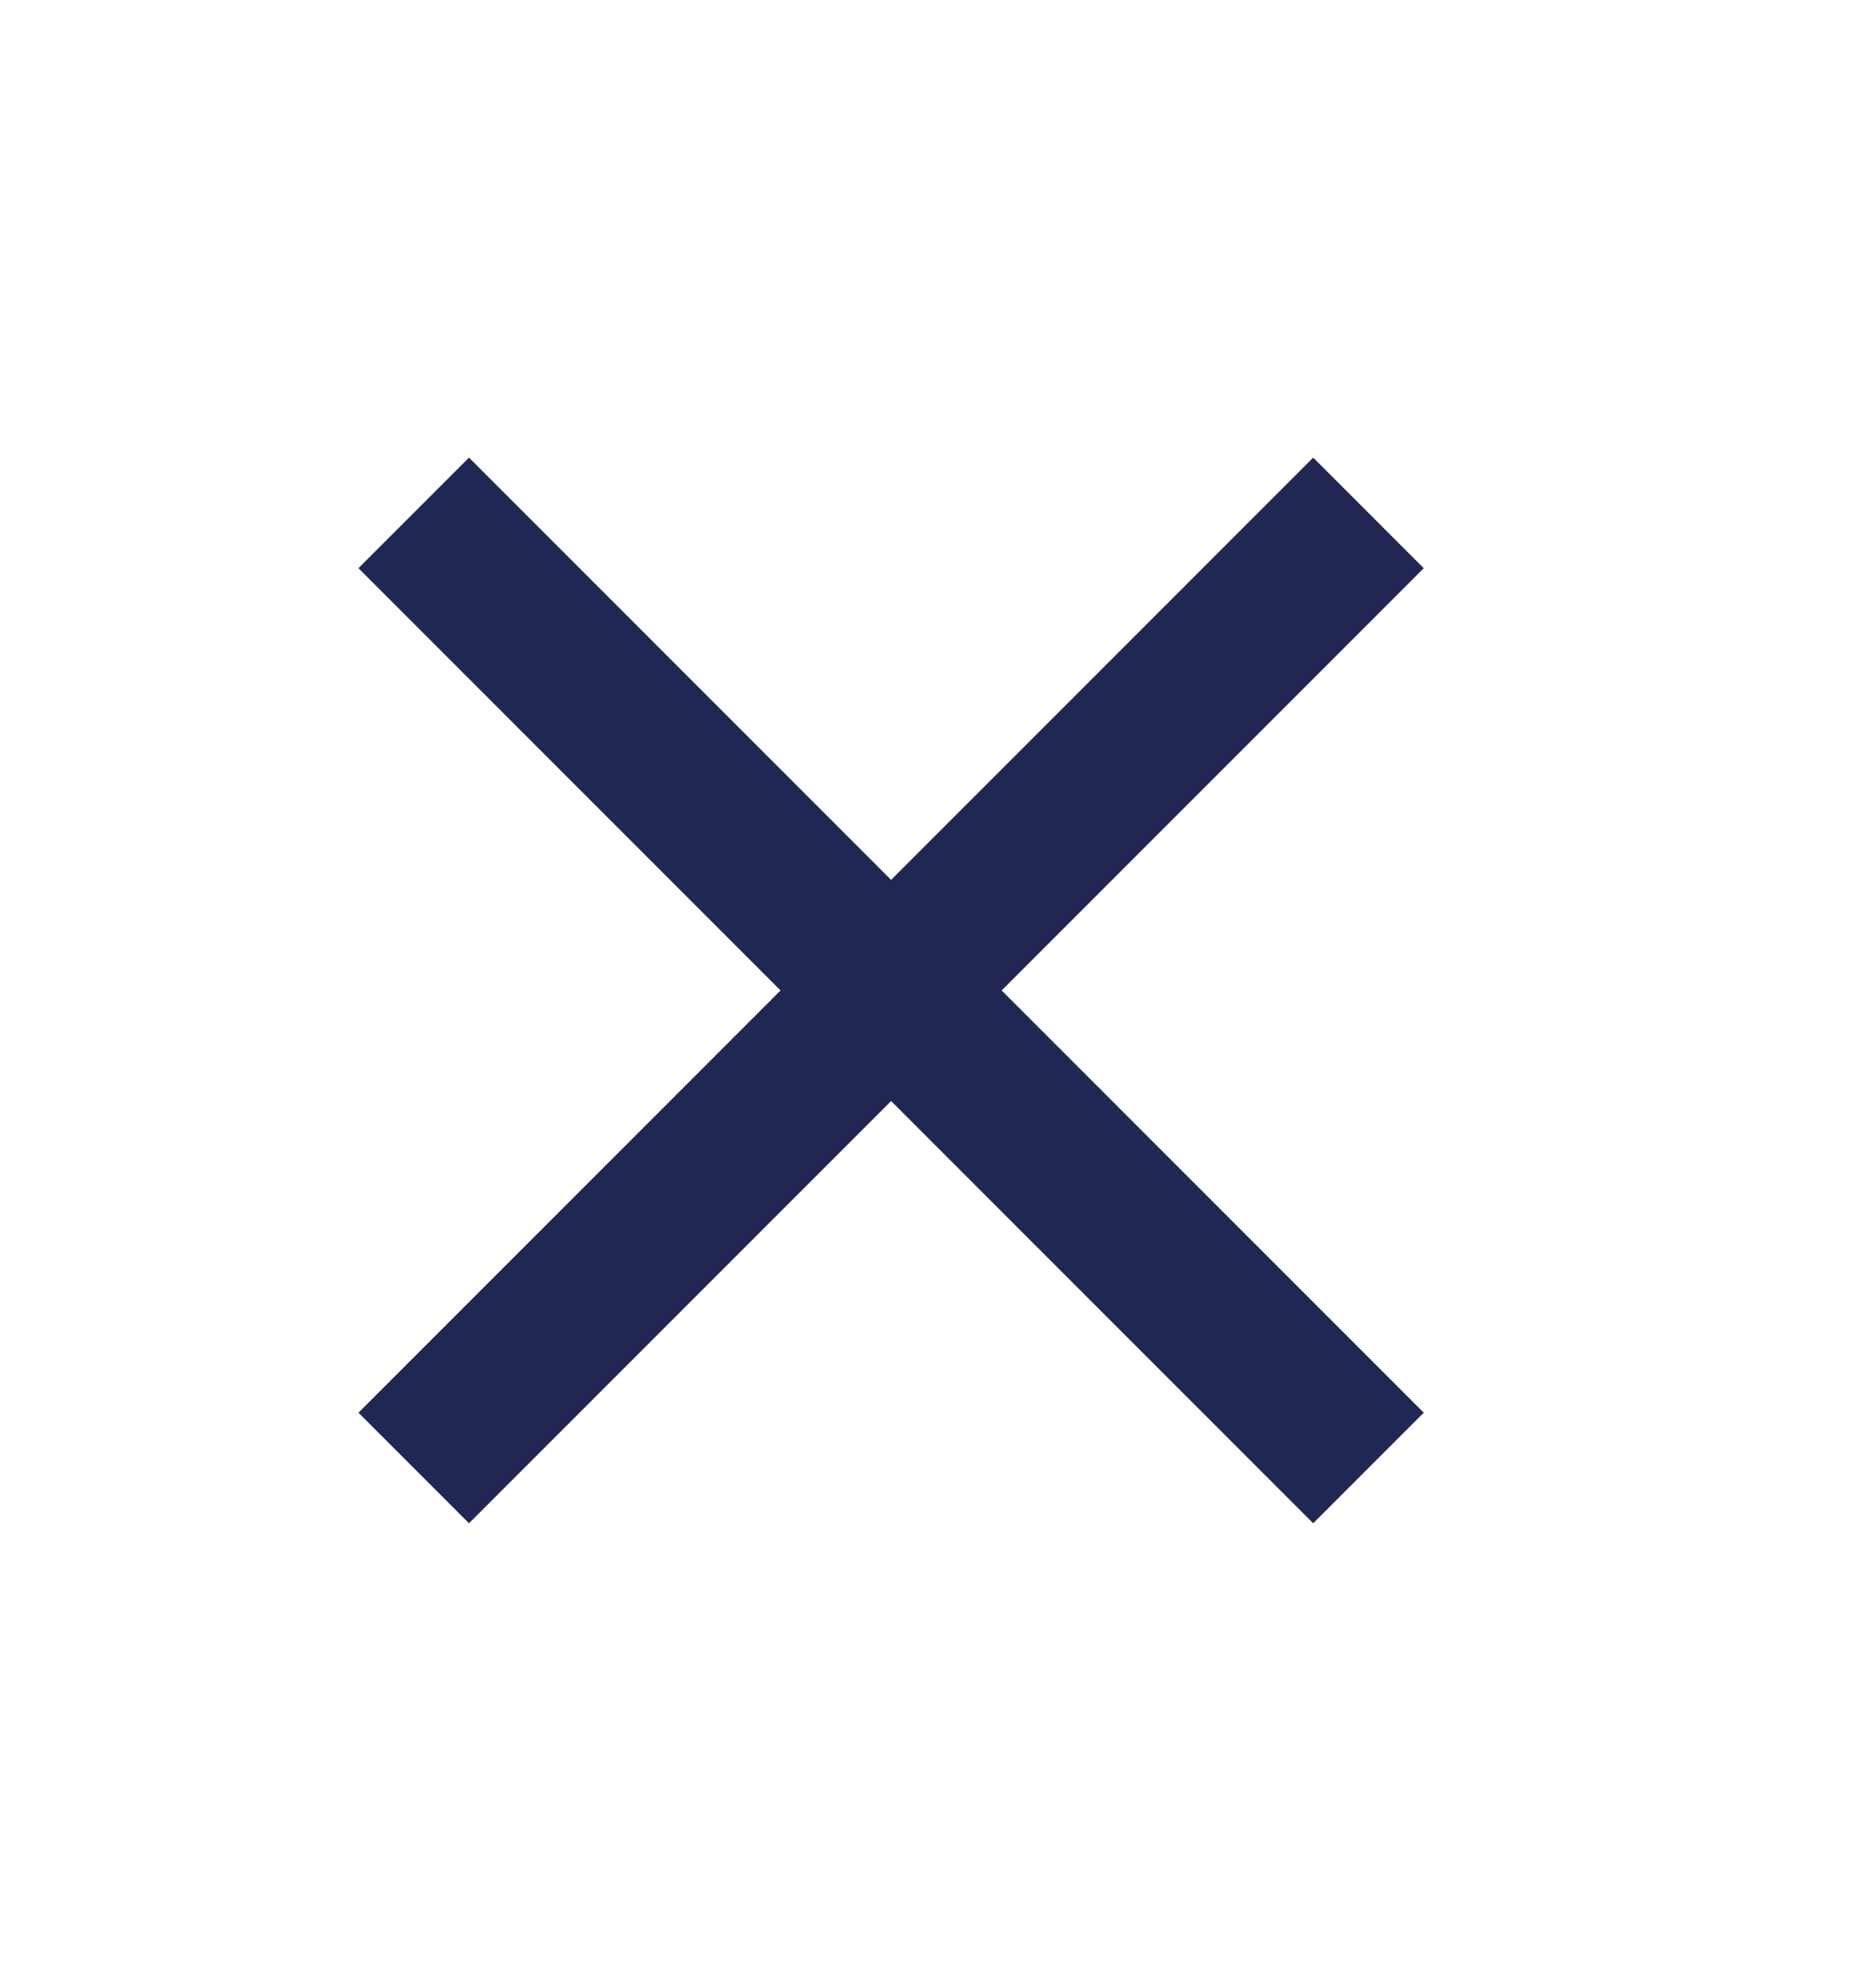 <?xml version="1.0" encoding="UTF-8"?>
<svg xmlns="http://www.w3.org/2000/svg" width="18" height="19" viewBox="0 0 18 19" fill="none">
  <path d="M4.5 5.45L12.6 13.55M4.5 13.55L12.6 5.45" stroke="#222653" stroke-width="1.5" stroke-linecap="square"></path>
</svg>
